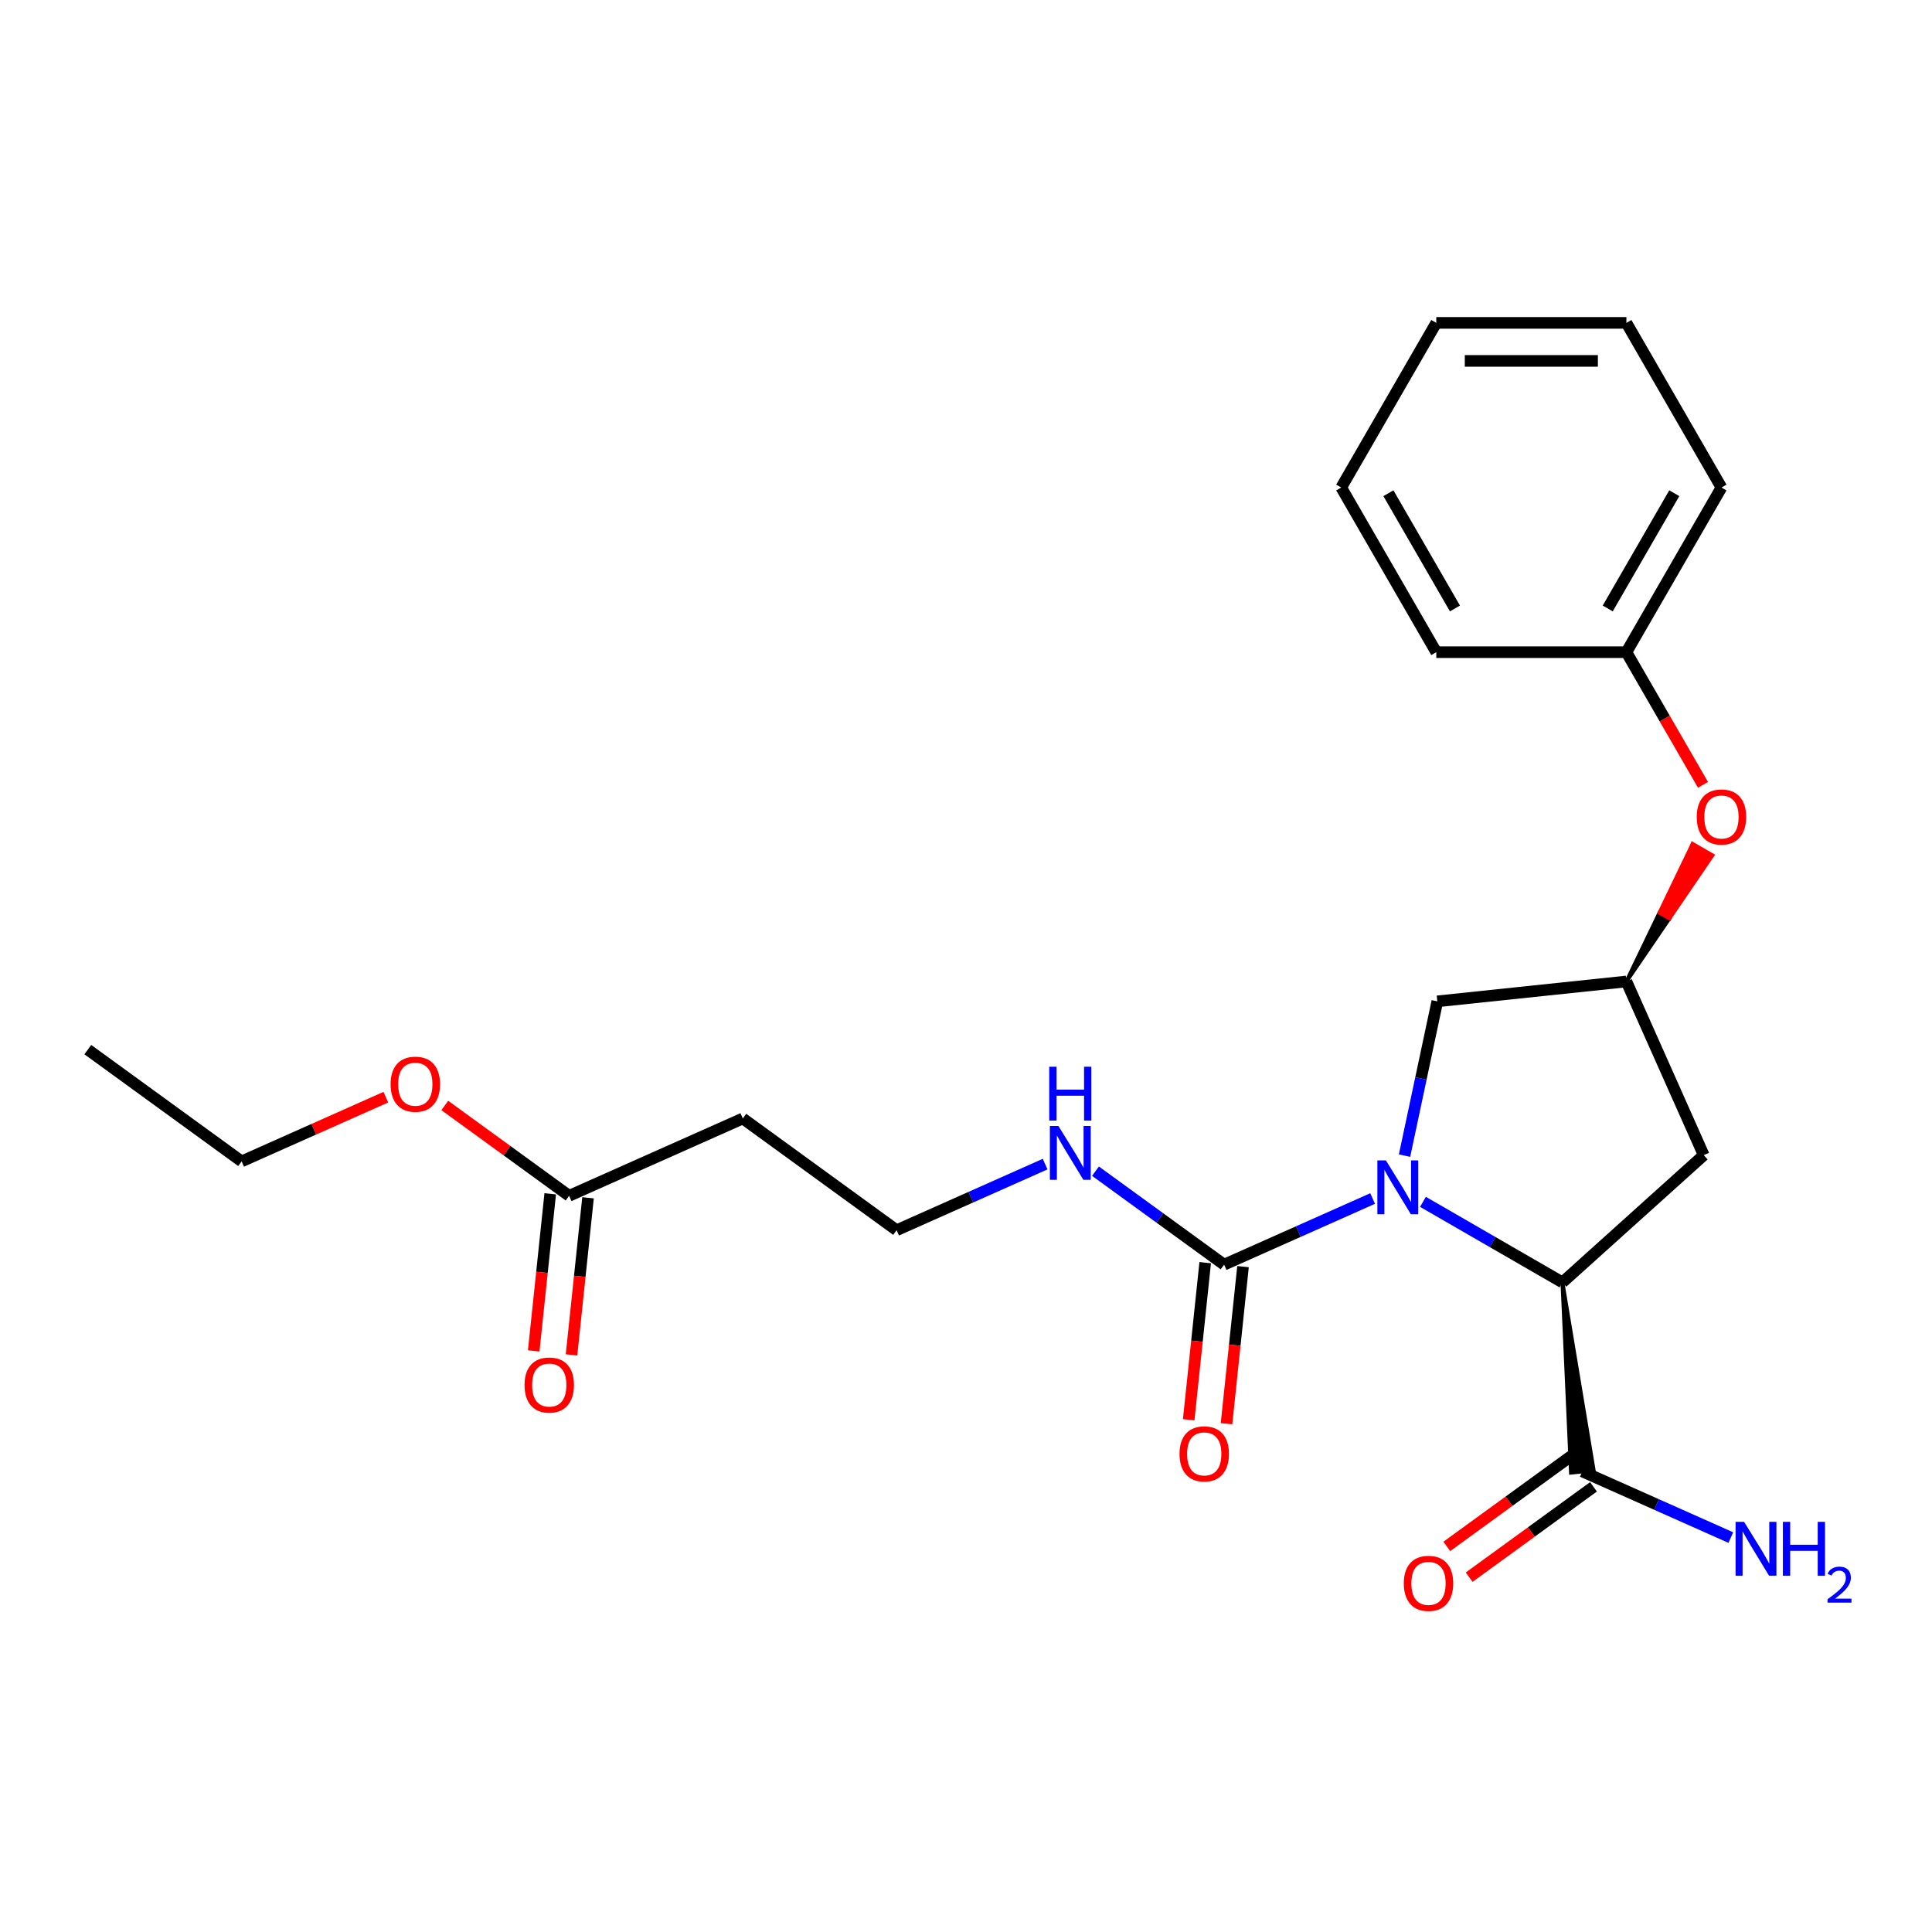 <?xml version='1.0' encoding='iso-8859-1'?>
<svg version='1.1' baseProfile='full'
              xmlns='http://www.w3.org/2000/svg'
                      xmlns:rdkit='http://www.rdkit.org/xml'
                      xmlns:xlink='http://www.w3.org/1999/xlink'
                  xml:space='preserve'
width='1000px' height='1000px' viewBox='0 0 1000 1000'>
<!-- END OF HEADER -->
<rect style='opacity:1.0;fill:#FFFFFF;stroke:none' width='1000' height='1000' x='0' y='0'> </rect>
<path class='bond-0' d='M 736.525,622.073 L 772.622,642.914' style='fill:none;fill-rule:evenodd;stroke:#0000FF;stroke-width:6px;stroke-linecap:butt;stroke-linejoin:miter;stroke-opacity:1' />
<path class='bond-0' d='M 772.622,642.914 L 808.718,663.754' style='fill:none;fill-rule:evenodd;stroke:#000000;stroke-width:6px;stroke-linecap:butt;stroke-linejoin:miter;stroke-opacity:1' />
<path class='bond-1' d='M 710.467,620.352 L 672.033,637.464' style='fill:none;fill-rule:evenodd;stroke:#0000FF;stroke-width:6px;stroke-linecap:butt;stroke-linejoin:miter;stroke-opacity:1' />
<path class='bond-1' d='M 672.033,637.464 L 633.598,654.576' style='fill:none;fill-rule:evenodd;stroke:#000000;stroke-width:6px;stroke-linecap:butt;stroke-linejoin:miter;stroke-opacity:1' />
<path class='bond-4' d='M 726.981,598.157 L 735.469,558.226' style='fill:none;fill-rule:evenodd;stroke:#0000FF;stroke-width:6px;stroke-linecap:butt;stroke-linejoin:miter;stroke-opacity:1' />
<path class='bond-4' d='M 735.469,558.226 L 743.956,518.295' style='fill:none;fill-rule:evenodd;stroke:#000000;stroke-width:6px;stroke-linecap:butt;stroke-linejoin:miter;stroke-opacity:1' />
<path class='bond-2' d='M 808.718,663.754 L 813.133,762.238 L 824.877,761.004 Z' style='fill:#000000;fill-rule:evenodd;fill-opacity:1;stroke:#000000;stroke-width:2px;stroke-linecap:butt;stroke-linejoin:miter;stroke-opacity:1;' />
<path class='bond-3' d='M 808.718,663.754 L 881.848,597.908' style='fill:none;fill-rule:evenodd;stroke:#000000;stroke-width:6px;stroke-linecap:butt;stroke-linejoin:miter;stroke-opacity:1' />
<path class='bond-7' d='M 623.811,653.548 L 619.538,694.205' style='fill:none;fill-rule:evenodd;stroke:#000000;stroke-width:6px;stroke-linecap:butt;stroke-linejoin:miter;stroke-opacity:1' />
<path class='bond-7' d='M 619.538,694.205 L 615.265,734.863' style='fill:none;fill-rule:evenodd;stroke:#FF0000;stroke-width:6px;stroke-linecap:butt;stroke-linejoin:miter;stroke-opacity:1' />
<path class='bond-7' d='M 643.385,655.605 L 639.111,696.262' style='fill:none;fill-rule:evenodd;stroke:#000000;stroke-width:6px;stroke-linecap:butt;stroke-linejoin:miter;stroke-opacity:1' />
<path class='bond-7' d='M 639.111,696.262 L 634.838,736.92' style='fill:none;fill-rule:evenodd;stroke:#FF0000;stroke-width:6px;stroke-linecap:butt;stroke-linejoin:miter;stroke-opacity:1' />
<path class='bond-9' d='M 633.598,654.576 L 600.306,630.389' style='fill:none;fill-rule:evenodd;stroke:#000000;stroke-width:6px;stroke-linecap:butt;stroke-linejoin:miter;stroke-opacity:1' />
<path class='bond-9' d='M 600.306,630.389 L 567.015,606.201' style='fill:none;fill-rule:evenodd;stroke:#0000FF;stroke-width:6px;stroke-linecap:butt;stroke-linejoin:miter;stroke-opacity:1' />
<path class='bond-10' d='M 813.22,753.66 L 781.041,777.04' style='fill:none;fill-rule:evenodd;stroke:#000000;stroke-width:6px;stroke-linecap:butt;stroke-linejoin:miter;stroke-opacity:1' />
<path class='bond-10' d='M 781.041,777.04 L 748.861,800.419' style='fill:none;fill-rule:evenodd;stroke:#FF0000;stroke-width:6px;stroke-linecap:butt;stroke-linejoin:miter;stroke-opacity:1' />
<path class='bond-10' d='M 824.789,769.582 L 792.609,792.962' style='fill:none;fill-rule:evenodd;stroke:#000000;stroke-width:6px;stroke-linecap:butt;stroke-linejoin:miter;stroke-opacity:1' />
<path class='bond-10' d='M 792.609,792.962 L 760.43,816.342' style='fill:none;fill-rule:evenodd;stroke:#FF0000;stroke-width:6px;stroke-linecap:butt;stroke-linejoin:miter;stroke-opacity:1' />
<path class='bond-13' d='M 819.005,761.621 L 857.439,778.733' style='fill:none;fill-rule:evenodd;stroke:#000000;stroke-width:6px;stroke-linecap:butt;stroke-linejoin:miter;stroke-opacity:1' />
<path class='bond-13' d='M 857.439,778.733 L 895.874,795.845' style='fill:none;fill-rule:evenodd;stroke:#0000FF;stroke-width:6px;stroke-linecap:butt;stroke-linejoin:miter;stroke-opacity:1' />
<path class='bond-24' d='M 881.848,597.908 L 841.823,508.009' style='fill:none;fill-rule:evenodd;stroke:#000000;stroke-width:6px;stroke-linecap:butt;stroke-linejoin:miter;stroke-opacity:1' />
<path class='bond-5' d='M 743.956,518.295 L 841.823,508.009' style='fill:none;fill-rule:evenodd;stroke:#000000;stroke-width:6px;stroke-linecap:butt;stroke-linejoin:miter;stroke-opacity:1' />
<path class='bond-11' d='M 841.823,508.009 L 864.078,475.367 L 858.965,472.415 Z' style='fill:#000000;fill-rule:evenodd;fill-opacity:1;stroke:#000000;stroke-width:2px;stroke-linecap:butt;stroke-linejoin:miter;stroke-opacity:1;' />
<path class='bond-11' d='M 864.078,475.367 L 876.106,436.82 L 886.333,442.724 Z' style='fill:#FF0000;fill-rule:evenodd;fill-opacity:1;stroke:#FF0000;stroke-width:2px;stroke-linecap:butt;stroke-linejoin:miter;stroke-opacity:1;' />
<path class='bond-11' d='M 864.078,475.367 L 858.965,472.415 L 876.106,436.82 Z' style='fill:#FF0000;fill-rule:evenodd;fill-opacity:1;stroke:#FF0000;stroke-width:2px;stroke-linecap:butt;stroke-linejoin:miter;stroke-opacity:1;' />
<path class='bond-6' d='M 294.577,618.944 L 384.475,578.919' style='fill:none;fill-rule:evenodd;stroke:#000000;stroke-width:6px;stroke-linecap:butt;stroke-linejoin:miter;stroke-opacity:1' />
<path class='bond-12' d='M 284.79,617.915 L 280.517,658.573' style='fill:none;fill-rule:evenodd;stroke:#000000;stroke-width:6px;stroke-linecap:butt;stroke-linejoin:miter;stroke-opacity:1' />
<path class='bond-12' d='M 280.517,658.573 L 276.244,699.23' style='fill:none;fill-rule:evenodd;stroke:#FF0000;stroke-width:6px;stroke-linecap:butt;stroke-linejoin:miter;stroke-opacity:1' />
<path class='bond-12' d='M 304.364,619.972 L 300.091,660.63' style='fill:none;fill-rule:evenodd;stroke:#000000;stroke-width:6px;stroke-linecap:butt;stroke-linejoin:miter;stroke-opacity:1' />
<path class='bond-12' d='M 300.091,660.63 L 295.817,701.287' style='fill:none;fill-rule:evenodd;stroke:#FF0000;stroke-width:6px;stroke-linecap:butt;stroke-linejoin:miter;stroke-opacity:1' />
<path class='bond-16' d='M 294.577,618.944 L 262.398,595.564' style='fill:none;fill-rule:evenodd;stroke:#000000;stroke-width:6px;stroke-linecap:butt;stroke-linejoin:miter;stroke-opacity:1' />
<path class='bond-16' d='M 262.398,595.564 L 230.218,572.184' style='fill:none;fill-rule:evenodd;stroke:#FF0000;stroke-width:6px;stroke-linecap:butt;stroke-linejoin:miter;stroke-opacity:1' />
<path class='bond-8' d='M 384.475,578.919 L 464.088,636.76' style='fill:none;fill-rule:evenodd;stroke:#000000;stroke-width:6px;stroke-linecap:butt;stroke-linejoin:miter;stroke-opacity:1' />
<path class='bond-14' d='M 540.957,602.536 L 502.522,619.648' style='fill:none;fill-rule:evenodd;stroke:#0000FF;stroke-width:6px;stroke-linecap:butt;stroke-linejoin:miter;stroke-opacity:1' />
<path class='bond-14' d='M 502.522,619.648 L 464.088,636.76' style='fill:none;fill-rule:evenodd;stroke:#000000;stroke-width:6px;stroke-linecap:butt;stroke-linejoin:miter;stroke-opacity:1' />
<path class='bond-15' d='M 881.47,406.235 L 861.646,371.9' style='fill:none;fill-rule:evenodd;stroke:#FF0000;stroke-width:6px;stroke-linecap:butt;stroke-linejoin:miter;stroke-opacity:1' />
<path class='bond-15' d='M 861.646,371.9 L 841.823,337.565' style='fill:none;fill-rule:evenodd;stroke:#000000;stroke-width:6px;stroke-linecap:butt;stroke-linejoin:miter;stroke-opacity:1' />
<path class='bond-18' d='M 841.823,337.565 L 891.026,252.343' style='fill:none;fill-rule:evenodd;stroke:#000000;stroke-width:6px;stroke-linecap:butt;stroke-linejoin:miter;stroke-opacity:1' />
<path class='bond-18' d='M 832.159,314.941 L 866.601,255.286' style='fill:none;fill-rule:evenodd;stroke:#000000;stroke-width:6px;stroke-linecap:butt;stroke-linejoin:miter;stroke-opacity:1' />
<path class='bond-19' d='M 841.823,337.565 L 743.417,337.565' style='fill:none;fill-rule:evenodd;stroke:#000000;stroke-width:6px;stroke-linecap:butt;stroke-linejoin:miter;stroke-opacity:1' />
<path class='bond-17' d='M 199.712,567.893 L 162.389,584.51' style='fill:none;fill-rule:evenodd;stroke:#FF0000;stroke-width:6px;stroke-linecap:butt;stroke-linejoin:miter;stroke-opacity:1' />
<path class='bond-17' d='M 162.389,584.51 L 125.067,601.128' style='fill:none;fill-rule:evenodd;stroke:#000000;stroke-width:6px;stroke-linecap:butt;stroke-linejoin:miter;stroke-opacity:1' />
<path class='bond-20' d='M 125.067,601.128 L 45.455,543.286' style='fill:none;fill-rule:evenodd;stroke:#000000;stroke-width:6px;stroke-linecap:butt;stroke-linejoin:miter;stroke-opacity:1' />
<path class='bond-21' d='M 891.026,252.343 L 841.823,167.121' style='fill:none;fill-rule:evenodd;stroke:#000000;stroke-width:6px;stroke-linecap:butt;stroke-linejoin:miter;stroke-opacity:1' />
<path class='bond-22' d='M 743.417,337.565 L 694.214,252.343' style='fill:none;fill-rule:evenodd;stroke:#000000;stroke-width:6px;stroke-linecap:butt;stroke-linejoin:miter;stroke-opacity:1' />
<path class='bond-22' d='M 753.081,314.941 L 718.639,255.286' style='fill:none;fill-rule:evenodd;stroke:#000000;stroke-width:6px;stroke-linecap:butt;stroke-linejoin:miter;stroke-opacity:1' />
<path class='bond-25' d='M 841.823,167.121 L 743.417,167.121' style='fill:none;fill-rule:evenodd;stroke:#000000;stroke-width:6px;stroke-linecap:butt;stroke-linejoin:miter;stroke-opacity:1' />
<path class='bond-25' d='M 827.062,186.802 L 758.178,186.802' style='fill:none;fill-rule:evenodd;stroke:#000000;stroke-width:6px;stroke-linecap:butt;stroke-linejoin:miter;stroke-opacity:1' />
<path class='bond-23' d='M 694.214,252.343 L 743.417,167.121' style='fill:none;fill-rule:evenodd;stroke:#000000;stroke-width:6px;stroke-linecap:butt;stroke-linejoin:miter;stroke-opacity:1' />
<path  class='atom-0' d='M 717.336 600.617
L 726.468 615.378
Q 727.374 616.834, 728.83 619.471
Q 730.286 622.109, 730.365 622.266
L 730.365 600.617
L 734.065 600.617
L 734.065 628.485
L 730.247 628.485
L 720.446 612.347
Q 719.304 610.457, 718.084 608.292
Q 716.903 606.127, 716.549 605.458
L 716.549 628.485
L 712.928 628.485
L 712.928 600.617
L 717.336 600.617
' fill='#0000FF'/>
<path  class='atom-8' d='M 610.519 752.522
Q 610.519 745.83, 613.825 742.091
Q 617.132 738.352, 623.312 738.352
Q 629.492 738.352, 632.798 742.091
Q 636.105 745.83, 636.105 752.522
Q 636.105 759.292, 632.759 763.15
Q 629.413 766.968, 623.312 766.968
Q 617.171 766.968, 613.825 763.15
Q 610.519 759.332, 610.519 752.522
M 623.312 763.819
Q 627.563 763.819, 629.846 760.985
Q 632.168 758.111, 632.168 752.522
Q 632.168 747.051, 629.846 744.295
Q 627.563 741.501, 623.312 741.501
Q 619.061 741.501, 616.738 744.256
Q 614.455 747.011, 614.455 752.522
Q 614.455 758.151, 616.738 760.985
Q 619.061 763.819, 623.312 763.819
' fill='#FF0000'/>
<path  class='atom-10' d='M 547.826 582.8
L 556.958 597.561
Q 557.863 599.018, 559.319 601.655
Q 560.776 604.292, 560.855 604.45
L 560.855 582.8
L 564.555 582.8
L 564.555 610.669
L 560.737 610.669
L 550.935 594.53
Q 549.794 592.641, 548.574 590.476
Q 547.393 588.311, 547.038 587.642
L 547.038 610.669
L 543.417 610.669
L 543.417 582.8
L 547.826 582.8
' fill='#0000FF'/>
<path  class='atom-10' d='M 543.082 552.145
L 546.861 552.145
L 546.861 563.993
L 561.11 563.993
L 561.11 552.145
L 564.889 552.145
L 564.889 580.014
L 561.11 580.014
L 561.11 567.142
L 546.861 567.142
L 546.861 580.014
L 543.082 580.014
L 543.082 552.145
' fill='#0000FF'/>
<path  class='atom-11' d='M 726.6 819.541
Q 726.6 812.85, 729.906 809.11
Q 733.213 805.371, 739.393 805.371
Q 745.572 805.371, 748.879 809.11
Q 752.185 812.85, 752.185 819.541
Q 752.185 826.312, 748.839 830.169
Q 745.494 833.987, 739.393 833.987
Q 733.252 833.987, 729.906 830.169
Q 726.6 826.351, 726.6 819.541
M 739.393 830.838
Q 743.644 830.838, 745.927 828.004
Q 748.249 825.131, 748.249 819.541
Q 748.249 814.07, 745.927 811.314
Q 743.644 808.52, 739.393 808.52
Q 735.141 808.52, 732.819 811.275
Q 730.536 814.03, 730.536 819.541
Q 730.536 825.17, 732.819 828.004
Q 735.141 830.838, 739.393 830.838
' fill='#FF0000'/>
<path  class='atom-12' d='M 878.233 422.866
Q 878.233 416.174, 881.54 412.435
Q 884.846 408.695, 891.026 408.695
Q 897.206 408.695, 900.512 412.435
Q 903.819 416.174, 903.819 422.866
Q 903.819 429.636, 900.473 433.494
Q 897.127 437.312, 891.026 437.312
Q 884.885 437.312, 881.54 433.494
Q 878.233 429.676, 878.233 422.866
M 891.026 434.163
Q 895.277 434.163, 897.56 431.329
Q 899.882 428.455, 899.882 422.866
Q 899.882 417.395, 897.56 414.639
Q 895.277 411.844, 891.026 411.844
Q 886.775 411.844, 884.452 414.6
Q 882.169 417.355, 882.169 422.866
Q 882.169 428.495, 884.452 431.329
Q 886.775 434.163, 891.026 434.163
' fill='#FF0000'/>
<path  class='atom-13' d='M 271.498 716.889
Q 271.498 710.198, 274.805 706.458
Q 278.111 702.719, 284.291 702.719
Q 290.471 702.719, 293.777 706.458
Q 297.084 710.198, 297.084 716.889
Q 297.084 723.66, 293.738 727.517
Q 290.392 731.335, 284.291 731.335
Q 278.15 731.335, 274.805 727.517
Q 271.498 723.699, 271.498 716.889
M 284.291 728.186
Q 288.542 728.186, 290.825 725.352
Q 293.147 722.479, 293.147 716.889
Q 293.147 711.418, 290.825 708.663
Q 288.542 705.868, 284.291 705.868
Q 280.04 705.868, 277.717 708.623
Q 275.434 711.379, 275.434 716.889
Q 275.434 722.518, 277.717 725.352
Q 280.04 728.186, 284.291 728.186
' fill='#FF0000'/>
<path  class='atom-14' d='M 902.743 787.712
L 911.875 802.473
Q 912.78 803.929, 914.237 806.567
Q 915.693 809.204, 915.772 809.361
L 915.772 787.712
L 919.472 787.712
L 919.472 815.581
L 915.654 815.581
L 905.852 799.442
Q 904.711 797.553, 903.491 795.388
Q 902.31 793.223, 901.955 792.554
L 901.955 815.581
L 898.334 815.581
L 898.334 787.712
L 902.743 787.712
' fill='#0000FF'/>
<path  class='atom-14' d='M 922.818 787.712
L 926.596 787.712
L 926.596 799.56
L 940.846 799.56
L 940.846 787.712
L 944.624 787.712
L 944.624 815.581
L 940.846 815.581
L 940.846 802.709
L 926.596 802.709
L 926.596 815.581
L 922.818 815.581
L 922.818 787.712
' fill='#0000FF'/>
<path  class='atom-14' d='M 945.975 814.603
Q 946.651 812.862, 948.261 811.901
Q 949.872 810.914, 952.106 810.914
Q 954.886 810.914, 956.445 812.421
Q 958.004 813.927, 958.004 816.603
Q 958.004 819.331, 955.977 821.877
Q 953.977 824.423, 949.82 827.436
L 958.315 827.436
L 958.315 829.515
L 945.923 829.515
L 945.923 827.774
Q 949.353 825.332, 951.379 823.514
Q 953.431 821.695, 954.418 820.058
Q 955.406 818.422, 955.406 816.733
Q 955.406 814.966, 954.522 813.979
Q 953.639 812.992, 952.106 812.992
Q 950.626 812.992, 949.638 813.59
Q 948.651 814.187, 947.95 815.512
L 945.975 814.603
' fill='#0000FF'/>
<path  class='atom-17' d='M 202.172 561.181
Q 202.172 554.489, 205.479 550.75
Q 208.785 547.01, 214.965 547.01
Q 221.145 547.01, 224.451 550.75
Q 227.758 554.489, 227.758 561.181
Q 227.758 567.951, 224.412 571.809
Q 221.066 575.627, 214.965 575.627
Q 208.824 575.627, 205.479 571.809
Q 202.172 567.991, 202.172 561.181
M 214.965 572.478
Q 219.216 572.478, 221.499 569.644
Q 223.822 566.77, 223.822 561.181
Q 223.822 555.71, 221.499 552.954
Q 219.216 550.159, 214.965 550.159
Q 210.714 550.159, 208.391 552.915
Q 206.108 555.67, 206.108 561.181
Q 206.108 566.81, 208.391 569.644
Q 210.714 572.478, 214.965 572.478
' fill='#FF0000'/>
</svg>
